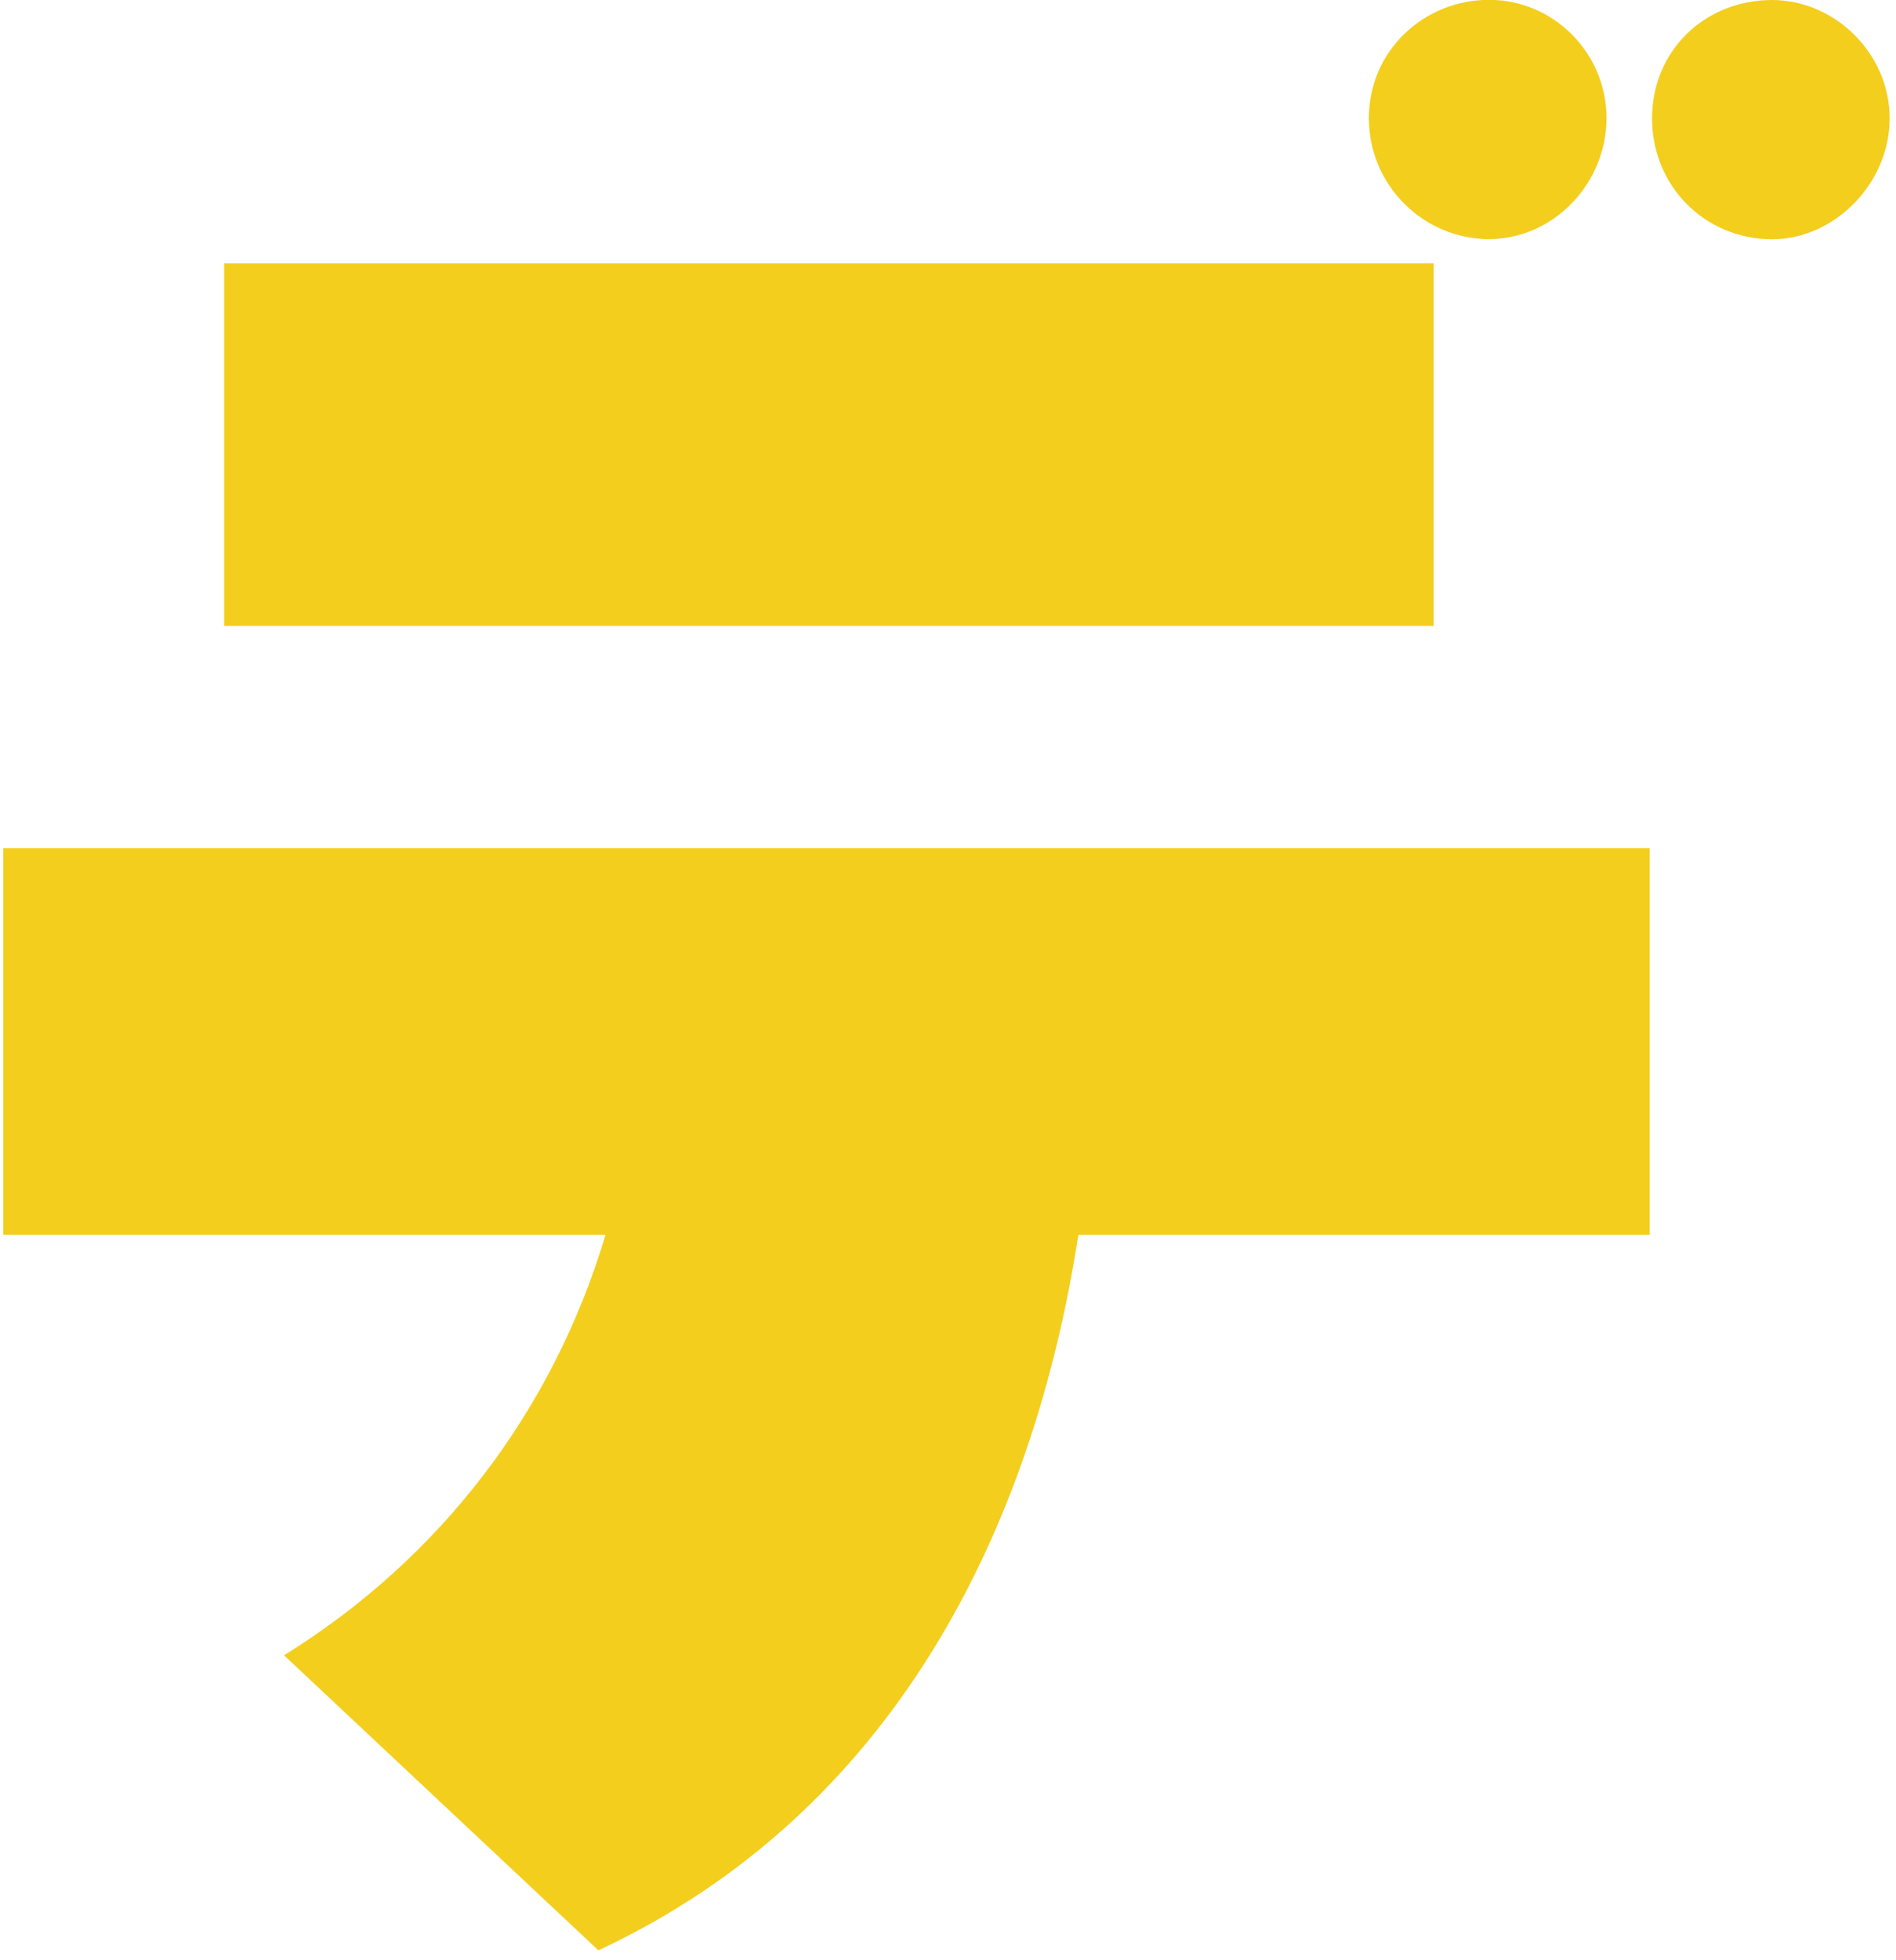 <svg width="121" height="125" viewBox="0 0 121 125" fill="none" xmlns="http://www.w3.org/2000/svg">
<path d="M95.023 15.251C90.886 15.251 87.36 11.856 87.36 7.539C87.36 3.223 90.886 -0.01 95.023 -0.01C99.159 -0.01 102.524 3.386 102.524 7.539C102.524 11.693 99.15 15.251 95.023 15.251Z" fill="#F3CE1D"/>
<path d="M113.094 0C117.078 0 120.595 3.396 120.595 7.549C120.595 11.703 117.069 15.261 113.094 15.261C108.805 15.261 105.431 11.866 105.431 7.549C105.431 3.233 108.805 0 113.094 0Z" fill="#F3CE1D"/>
<path d="M91.496 16.796H14.303V39.923H91.496V16.796Z" fill="#F3CE1D"/>
<path d="M38.655 78.761H0.206V54.1H105.278V78.761H68.821C65.914 97.571 57.031 115.605 38.188 124.401L18.125 105.581C28.085 99.413 35.281 90.022 38.645 78.761H38.655Z" fill="#F3CE1D"/>
</svg>
